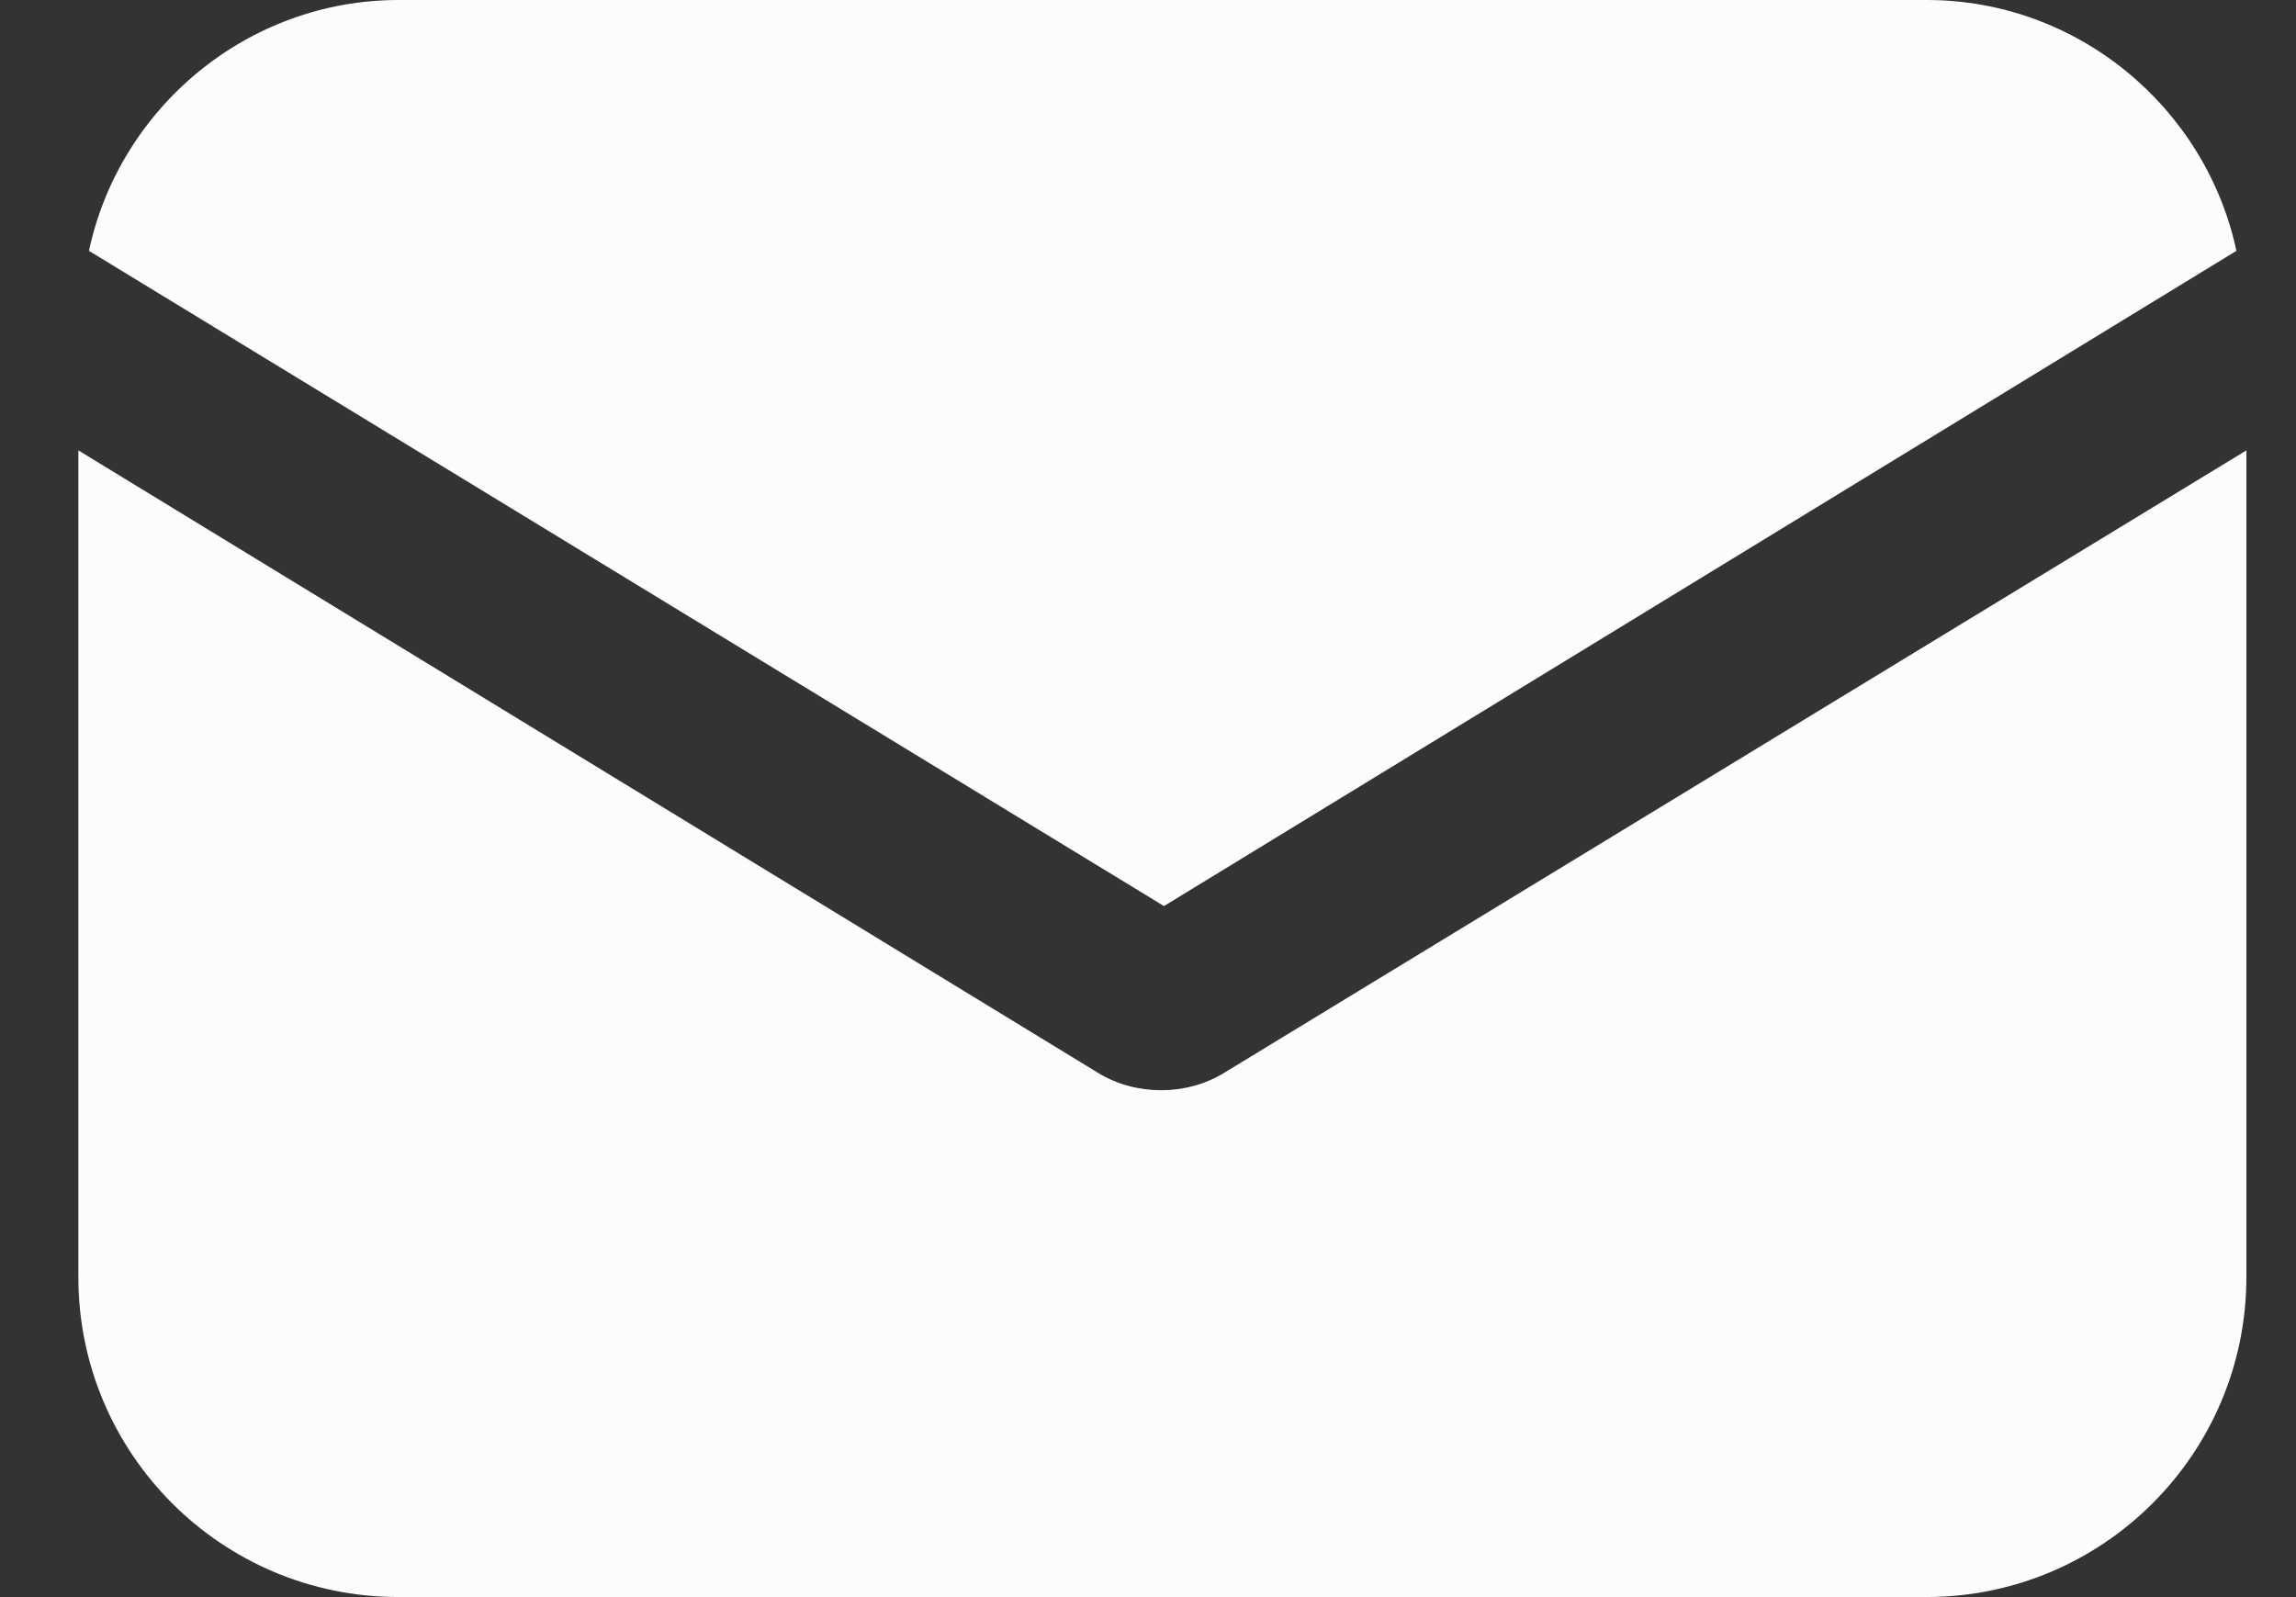 <svg width="23" height="16" viewBox="0 0 23 16" fill="none" xmlns="http://www.w3.org/2000/svg">
<rect x="0" y="0" width="23" height="16" fill="#333333" stroke="none"/>
<g clip-path="url(#clip0_1476_1185)">
<path d="M12.272 10.742C12.067 10.871 11.836 10.922 11.631 10.922C11.426 10.922 11.195 10.871 10.99 10.742L0.785 4.512V12.794C0.785 14.563 2.221 15.999 3.99 15.999H19.298C21.067 15.999 22.503 14.563 22.503 12.794V4.512L12.272 10.742Z" fill="#FCFCFC"/>
<path d="M19.301 0H3.993C2.48 0 1.198 1.077 0.891 2.513L11.66 9.077L22.403 2.513C22.096 1.077 20.814 0 19.301 0Z" fill="#FCFCFC"/>
</g>
<defs>
<clipPath id="clip0_1476_1185">
<rect width="21.718" height="16" fill="white" transform="translate(0.785)"/>
</clipPath>
</defs>
</svg>
